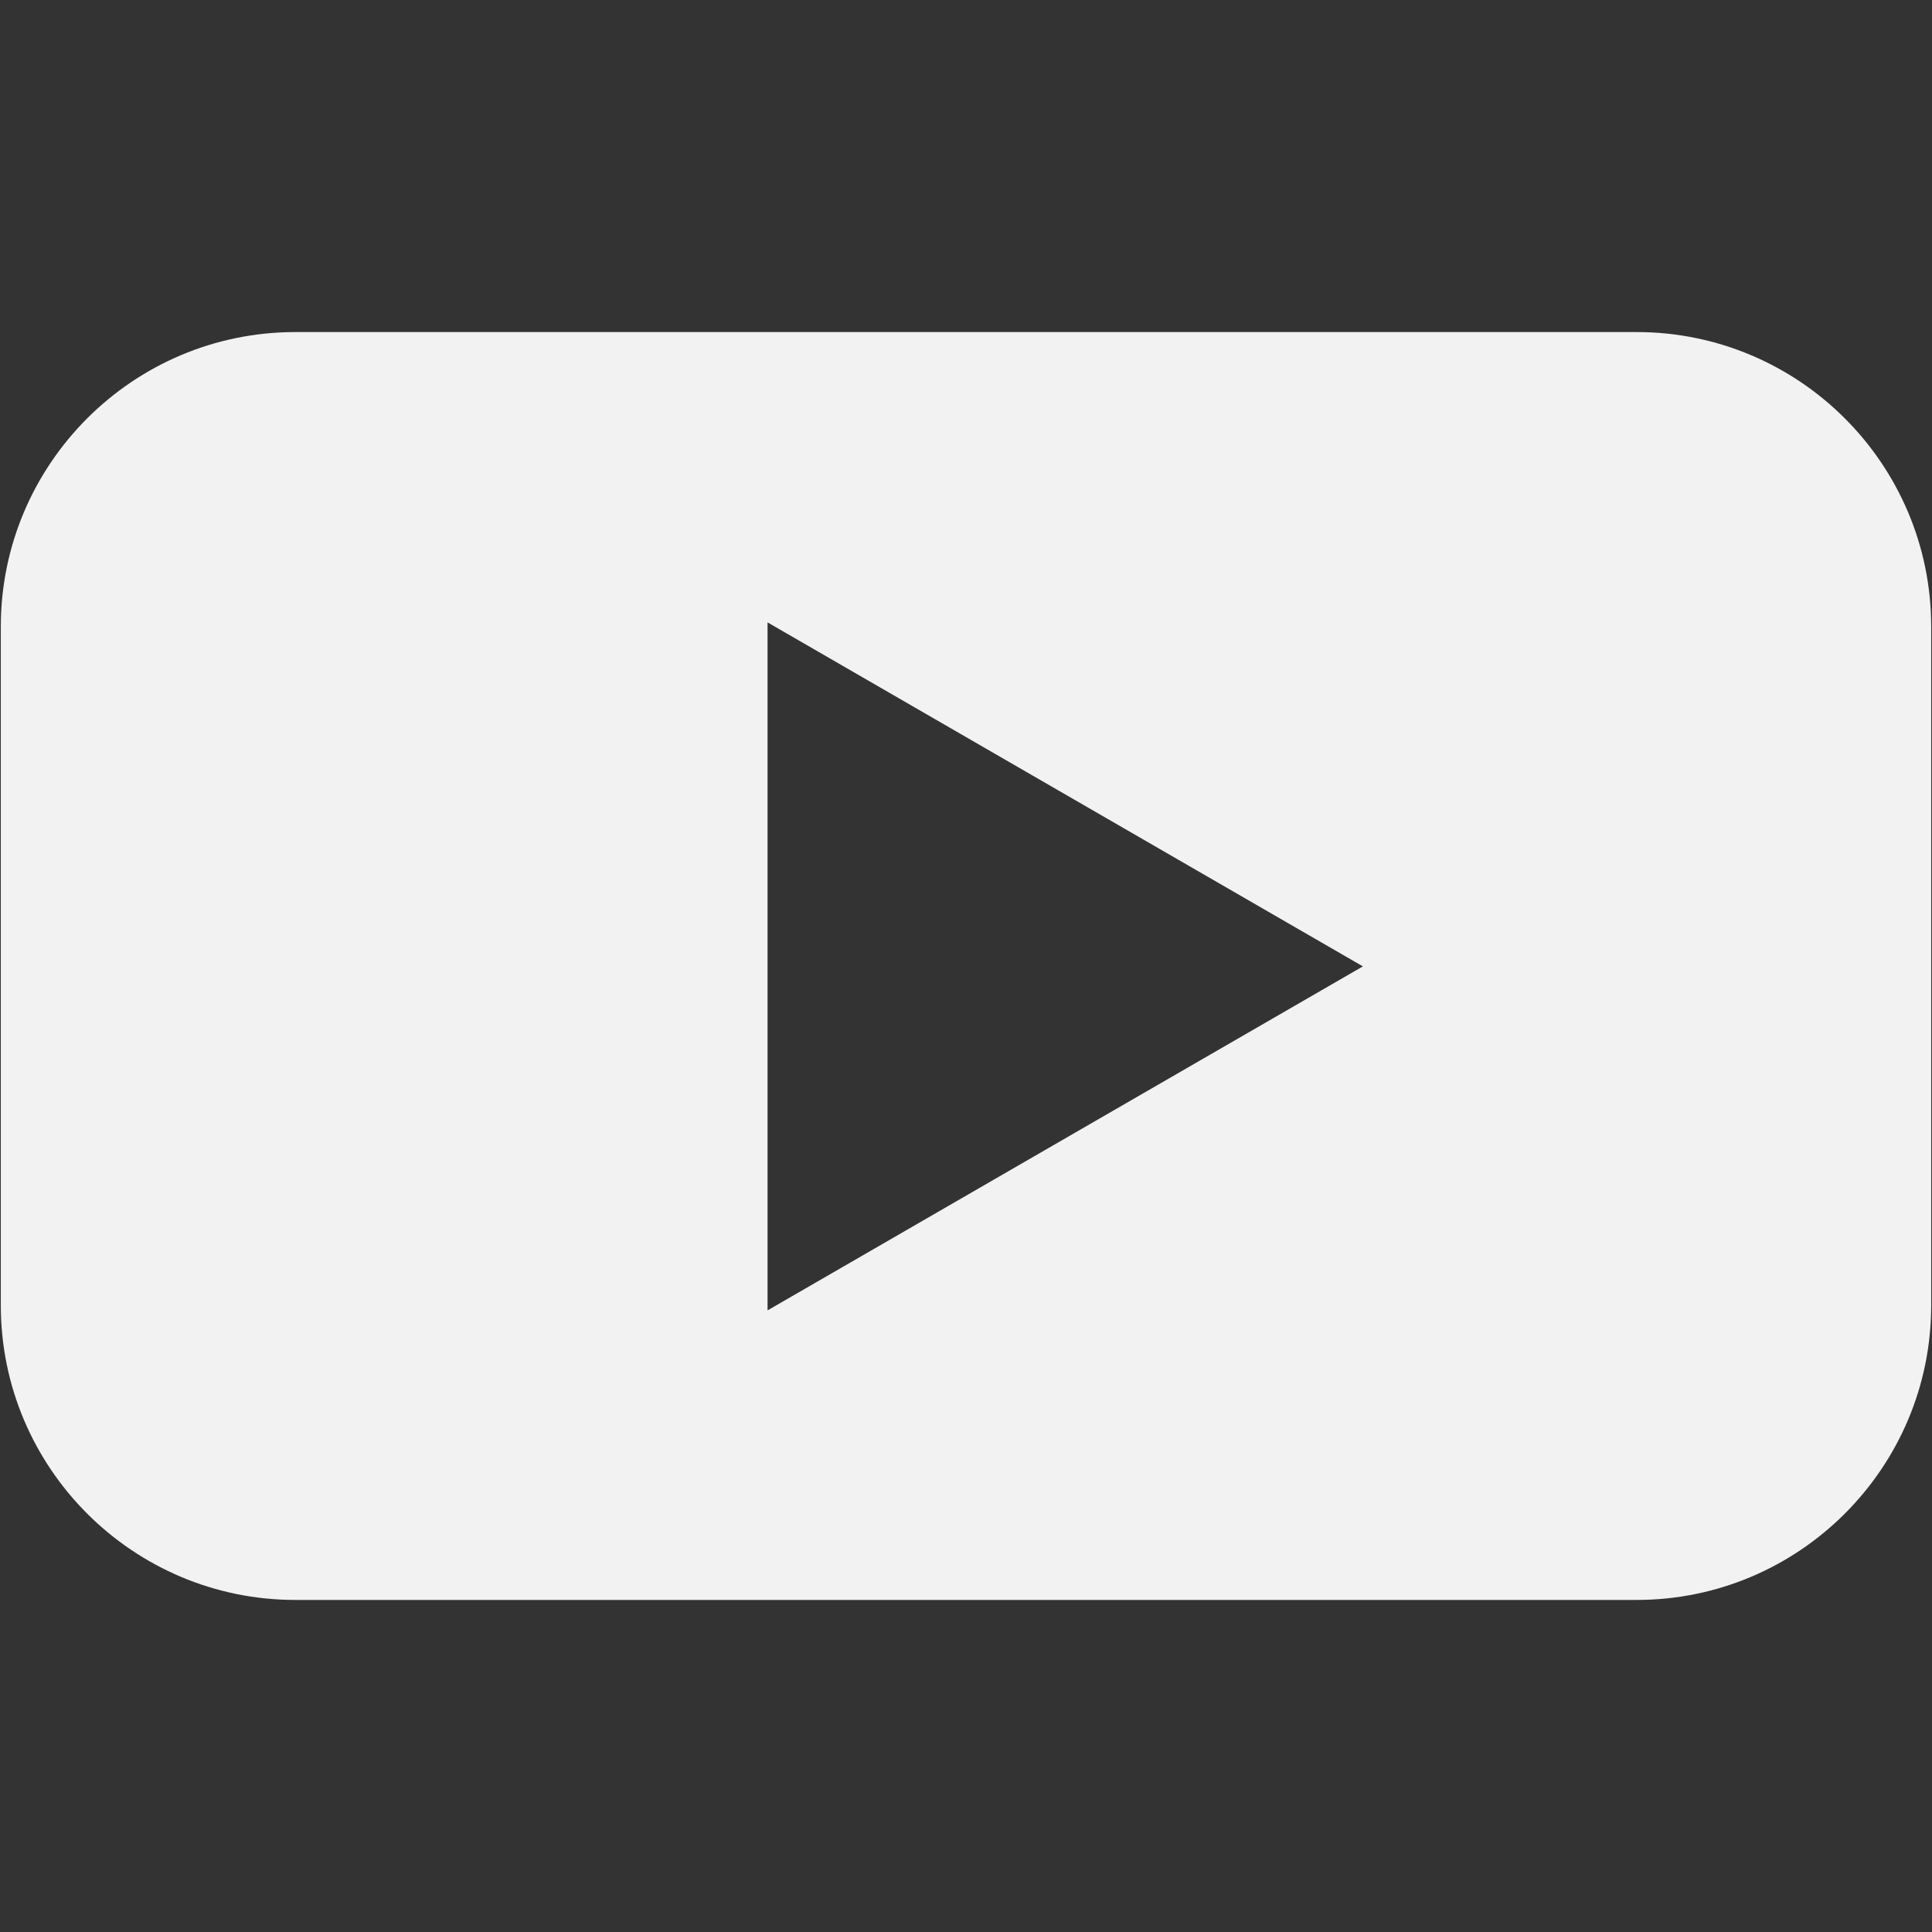 <svg xmlns="http://www.w3.org/2000/svg" xmlns:xlink="http://www.w3.org/1999/xlink" width="1080" zoomAndPan="magnify" viewBox="0 0 810 810" height="1080" preserveAspectRatio="xMidYMid meet" version="1.2"><rect x="0" y="0" width="810" height="810" fill="#333333" stroke="none"/><defs><clipPath id="a8ce94de9c"><path d="M 50.266 221.184 L 261.016 221.184 L 261.016 371 L 50.266 371 Z M 50.266 221.184 "/></clipPath><clipPath id="492faa2fd1"><path d="M 0 139.219 L 810 139.219 L 810 670.969 L 0 670.969 Z M 0 139.219 "/></clipPath></defs><g id="30cadc4e6d"><g clip-rule="nonzero" clip-path="url(#a8ce94de9c)"><path style=" stroke:none;fill-rule:nonzero;fill:#ff0000;fill-opacity:1;" d="M 61.668 226.426 C 61.668 226.426 50.27 228.504 50.27 257.555 C 50.27 286.605 50.922 358.441 55.969 363.387 C 69.996 377.121 128.137 367.562 185.234 369.105 C 242.332 370.648 261.02 368.574 261.02 351.973 C 261.02 335.371 255.832 250.293 255.832 236.801 C 255.832 223.312 252.715 221.238 212.227 221.238 C 171.738 221.238 61.668 226.426 61.668 226.426 Z M 61.668 226.426 "/></g><path style=" stroke:none;fill-rule:nonzero;fill:#ffffff;fill-opacity:1;" d="M 116.621 262.836 C 116.621 262.836 118.957 322.758 120.512 327.426 C 122.07 332.094 122.848 337.539 143.094 331.316 C 163.336 325.09 195.262 301.746 195.262 301.746 C 195.262 301.746 205.383 294.738 195.262 289.293 C 185.137 283.848 125.961 258.945 125.961 258.945 C 125.961 258.945 116.301 255.035 116.617 262.836 Z M 116.621 262.836 "/><g clip-rule="nonzero" clip-path="url(#492faa2fd1)"><path style=" stroke:none;fill-rule:nonzero;fill:#f2f2f2;fill-opacity:1;" d="M 686.16 139.219 L 123.84 139.219 C 55.695 139.219 0.34 194.578 0.34 262.723 L 0.34 547.277 C 0.34 615.422 55.695 670.781 123.84 670.781 L 686.16 670.781 C 754.305 670.781 809.66 615.422 809.66 547.277 L 809.66 262.723 C 809.66 194.578 754.305 139.219 686.16 139.219 Z M 321.801 549.223 L 321.801 260.941 L 571.398 405.16 L 321.801 549.383 Z M 321.801 549.223 "/></g></g></svg>